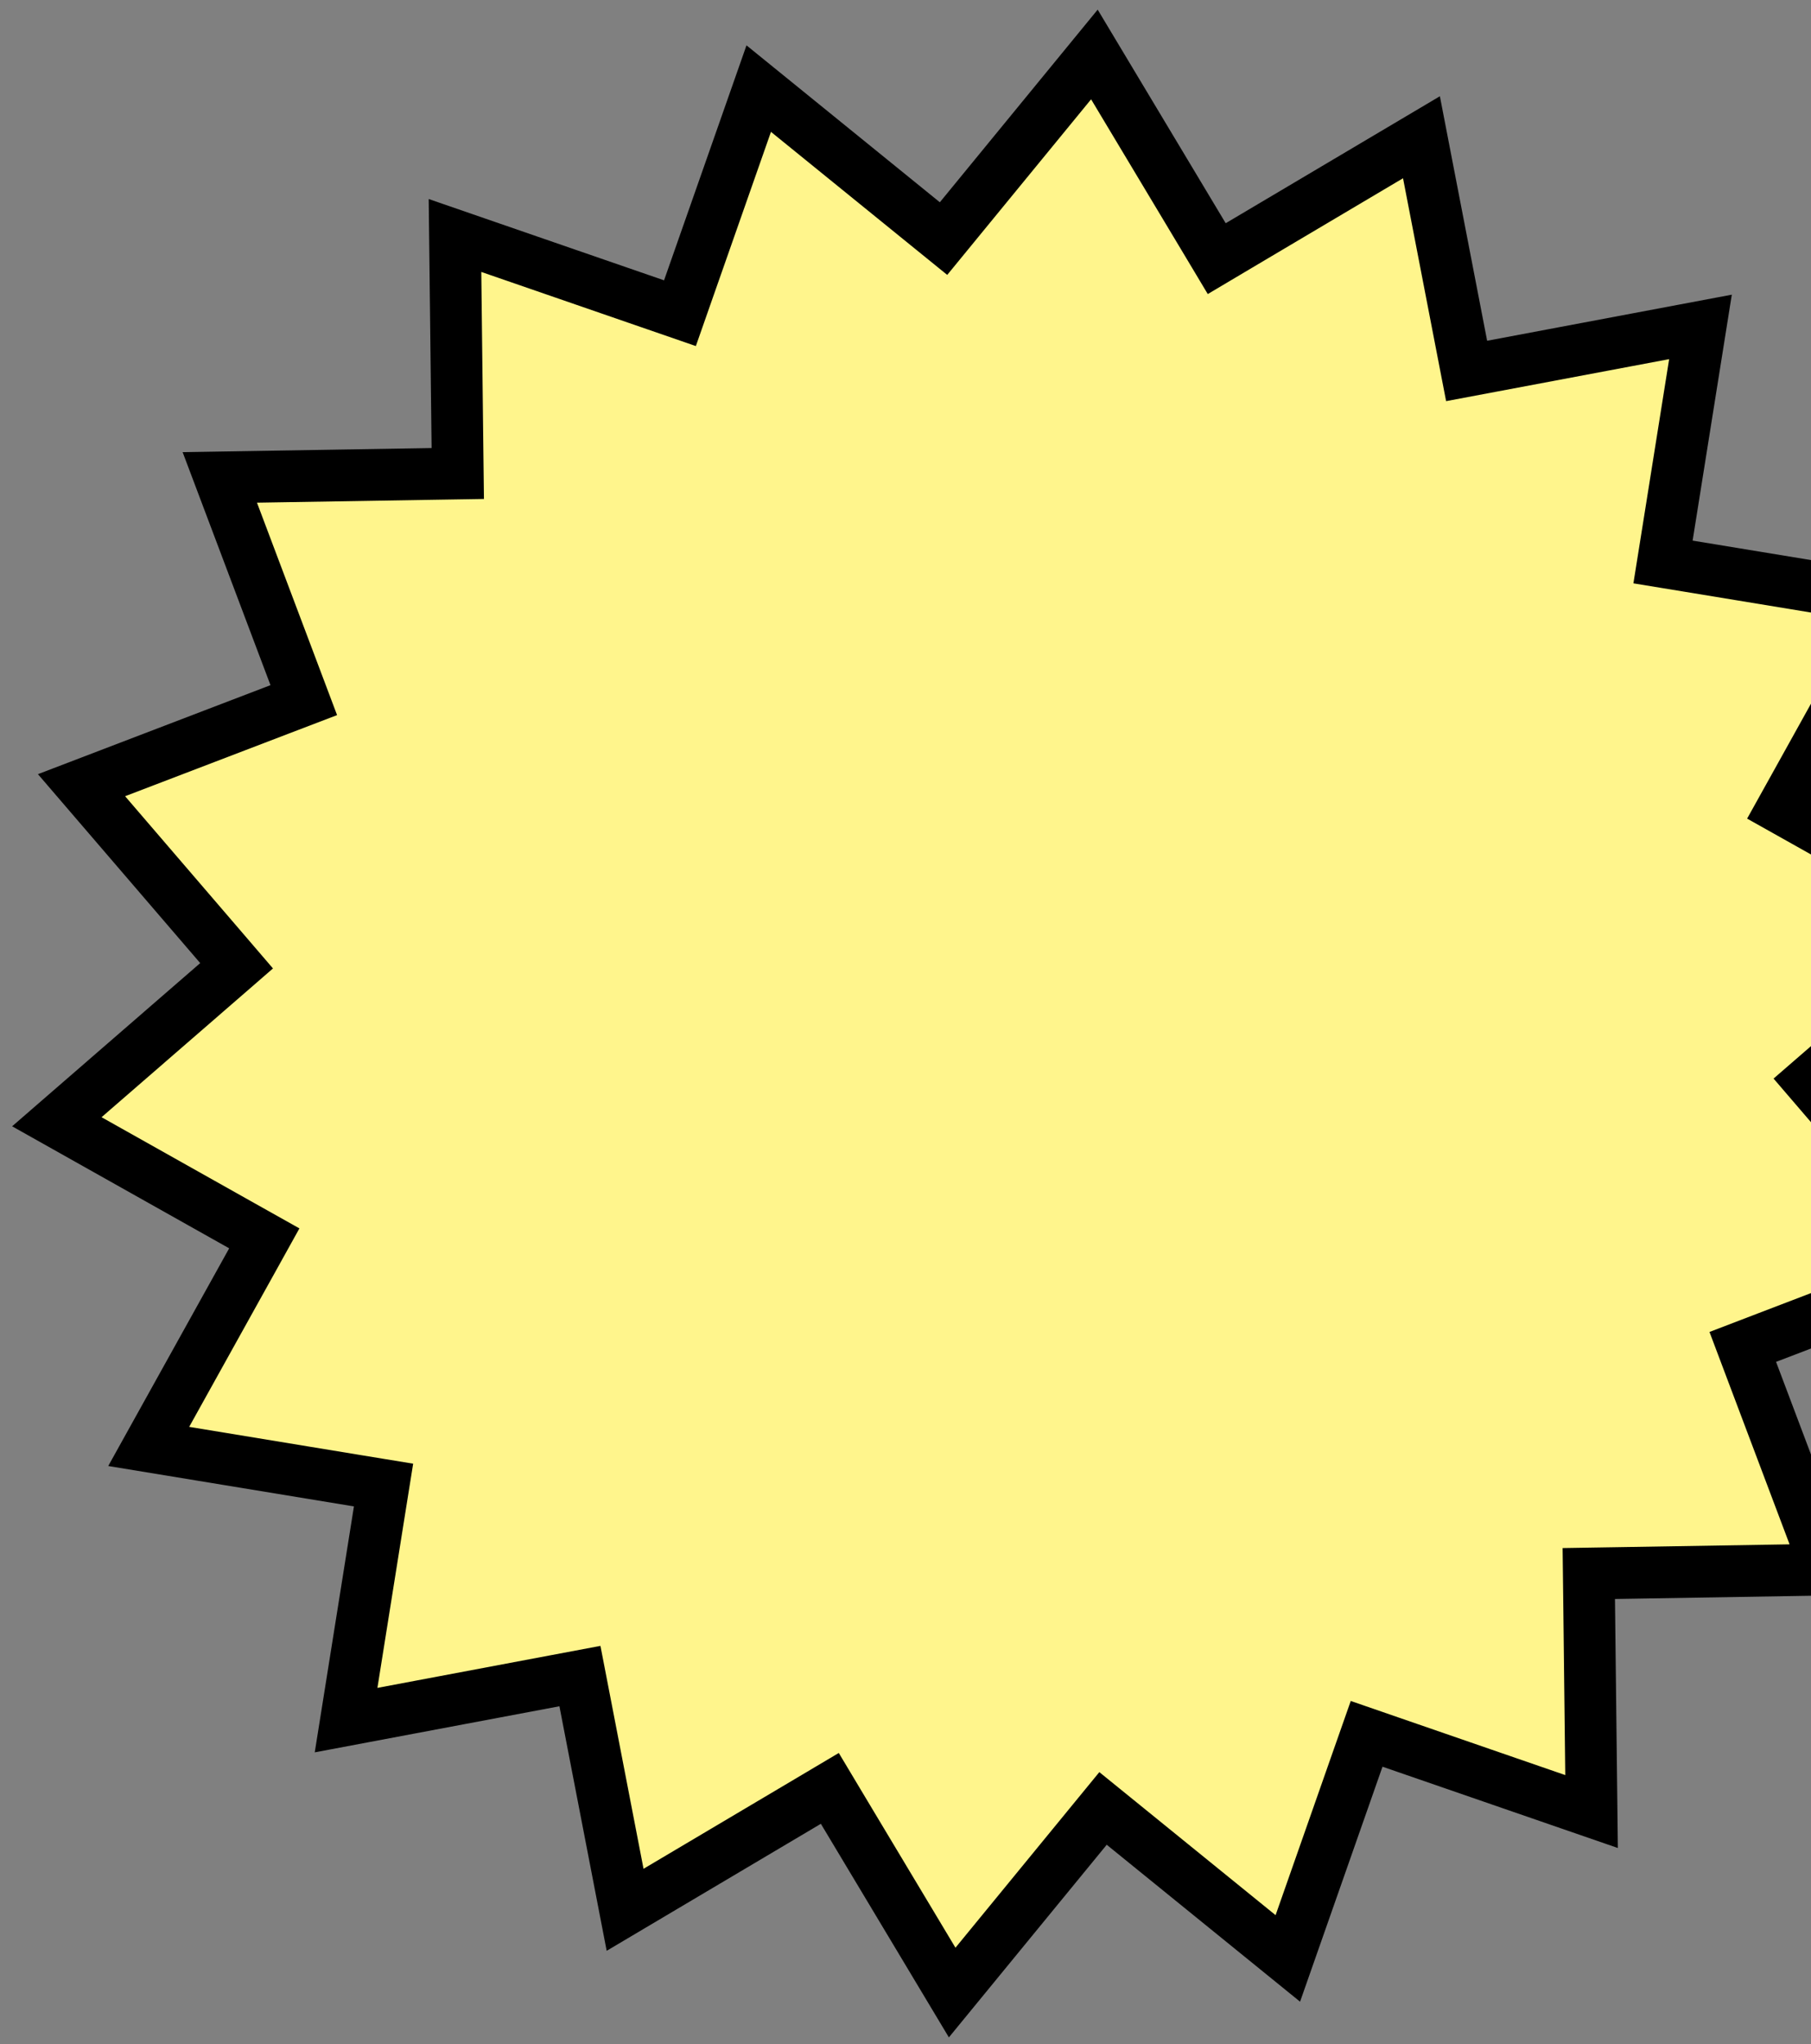 <svg width="70" height="79" viewBox="0 0 70 79" fill="none" xmlns="http://www.w3.org/2000/svg">
<rect x="0" y="0" width="70" height="79" fill="#808080" stroke="none"/>
<path id="Star 7" d="M65.728 12.633L64.437 20.734L64.28 21.717L65.262 21.878L73.357 23.209L69.373 30.38L68.889 31.25L69.757 31.737L76.908 35.756L70.712 41.132L69.96 41.784L70.608 42.539L75.954 48.762L68.292 51.694L67.363 52.05L67.714 52.981L70.609 60.656L62.406 60.791L61.411 60.807L61.423 61.803L61.518 70.005L53.764 67.327L52.824 67.002L52.494 67.941L49.778 75.681L43.408 70.512L42.635 69.885L42.004 70.655L36.804 77L32.586 69.964L32.075 69.11L31.219 69.618L24.162 73.802L22.605 65.747L22.416 64.77L21.438 64.954L13.377 66.472L14.668 58.371L14.825 57.388L13.843 57.227L5.748 55.896L9.733 48.725L10.216 47.855L9.348 47.368L2.197 43.349L8.394 37.973L9.145 37.321L8.497 36.566L3.151 30.343L10.813 27.411L11.742 27.056L11.391 26.125L8.496 18.449L16.699 18.314L17.694 18.298L17.682 17.302L17.587 9.1L25.341 11.778L26.282 12.103L26.611 11.164L29.327 3.424L35.697 8.593L36.47 9.22L37.101 8.45L42.301 2.105L46.519 9.141L47.03 9.995L47.886 9.487L54.943 5.304L56.5 13.358L56.689 14.335L57.667 14.151L65.728 12.633Z" fill="#FFF58C" stroke="black" stroke-width="2"/>
</svg>
